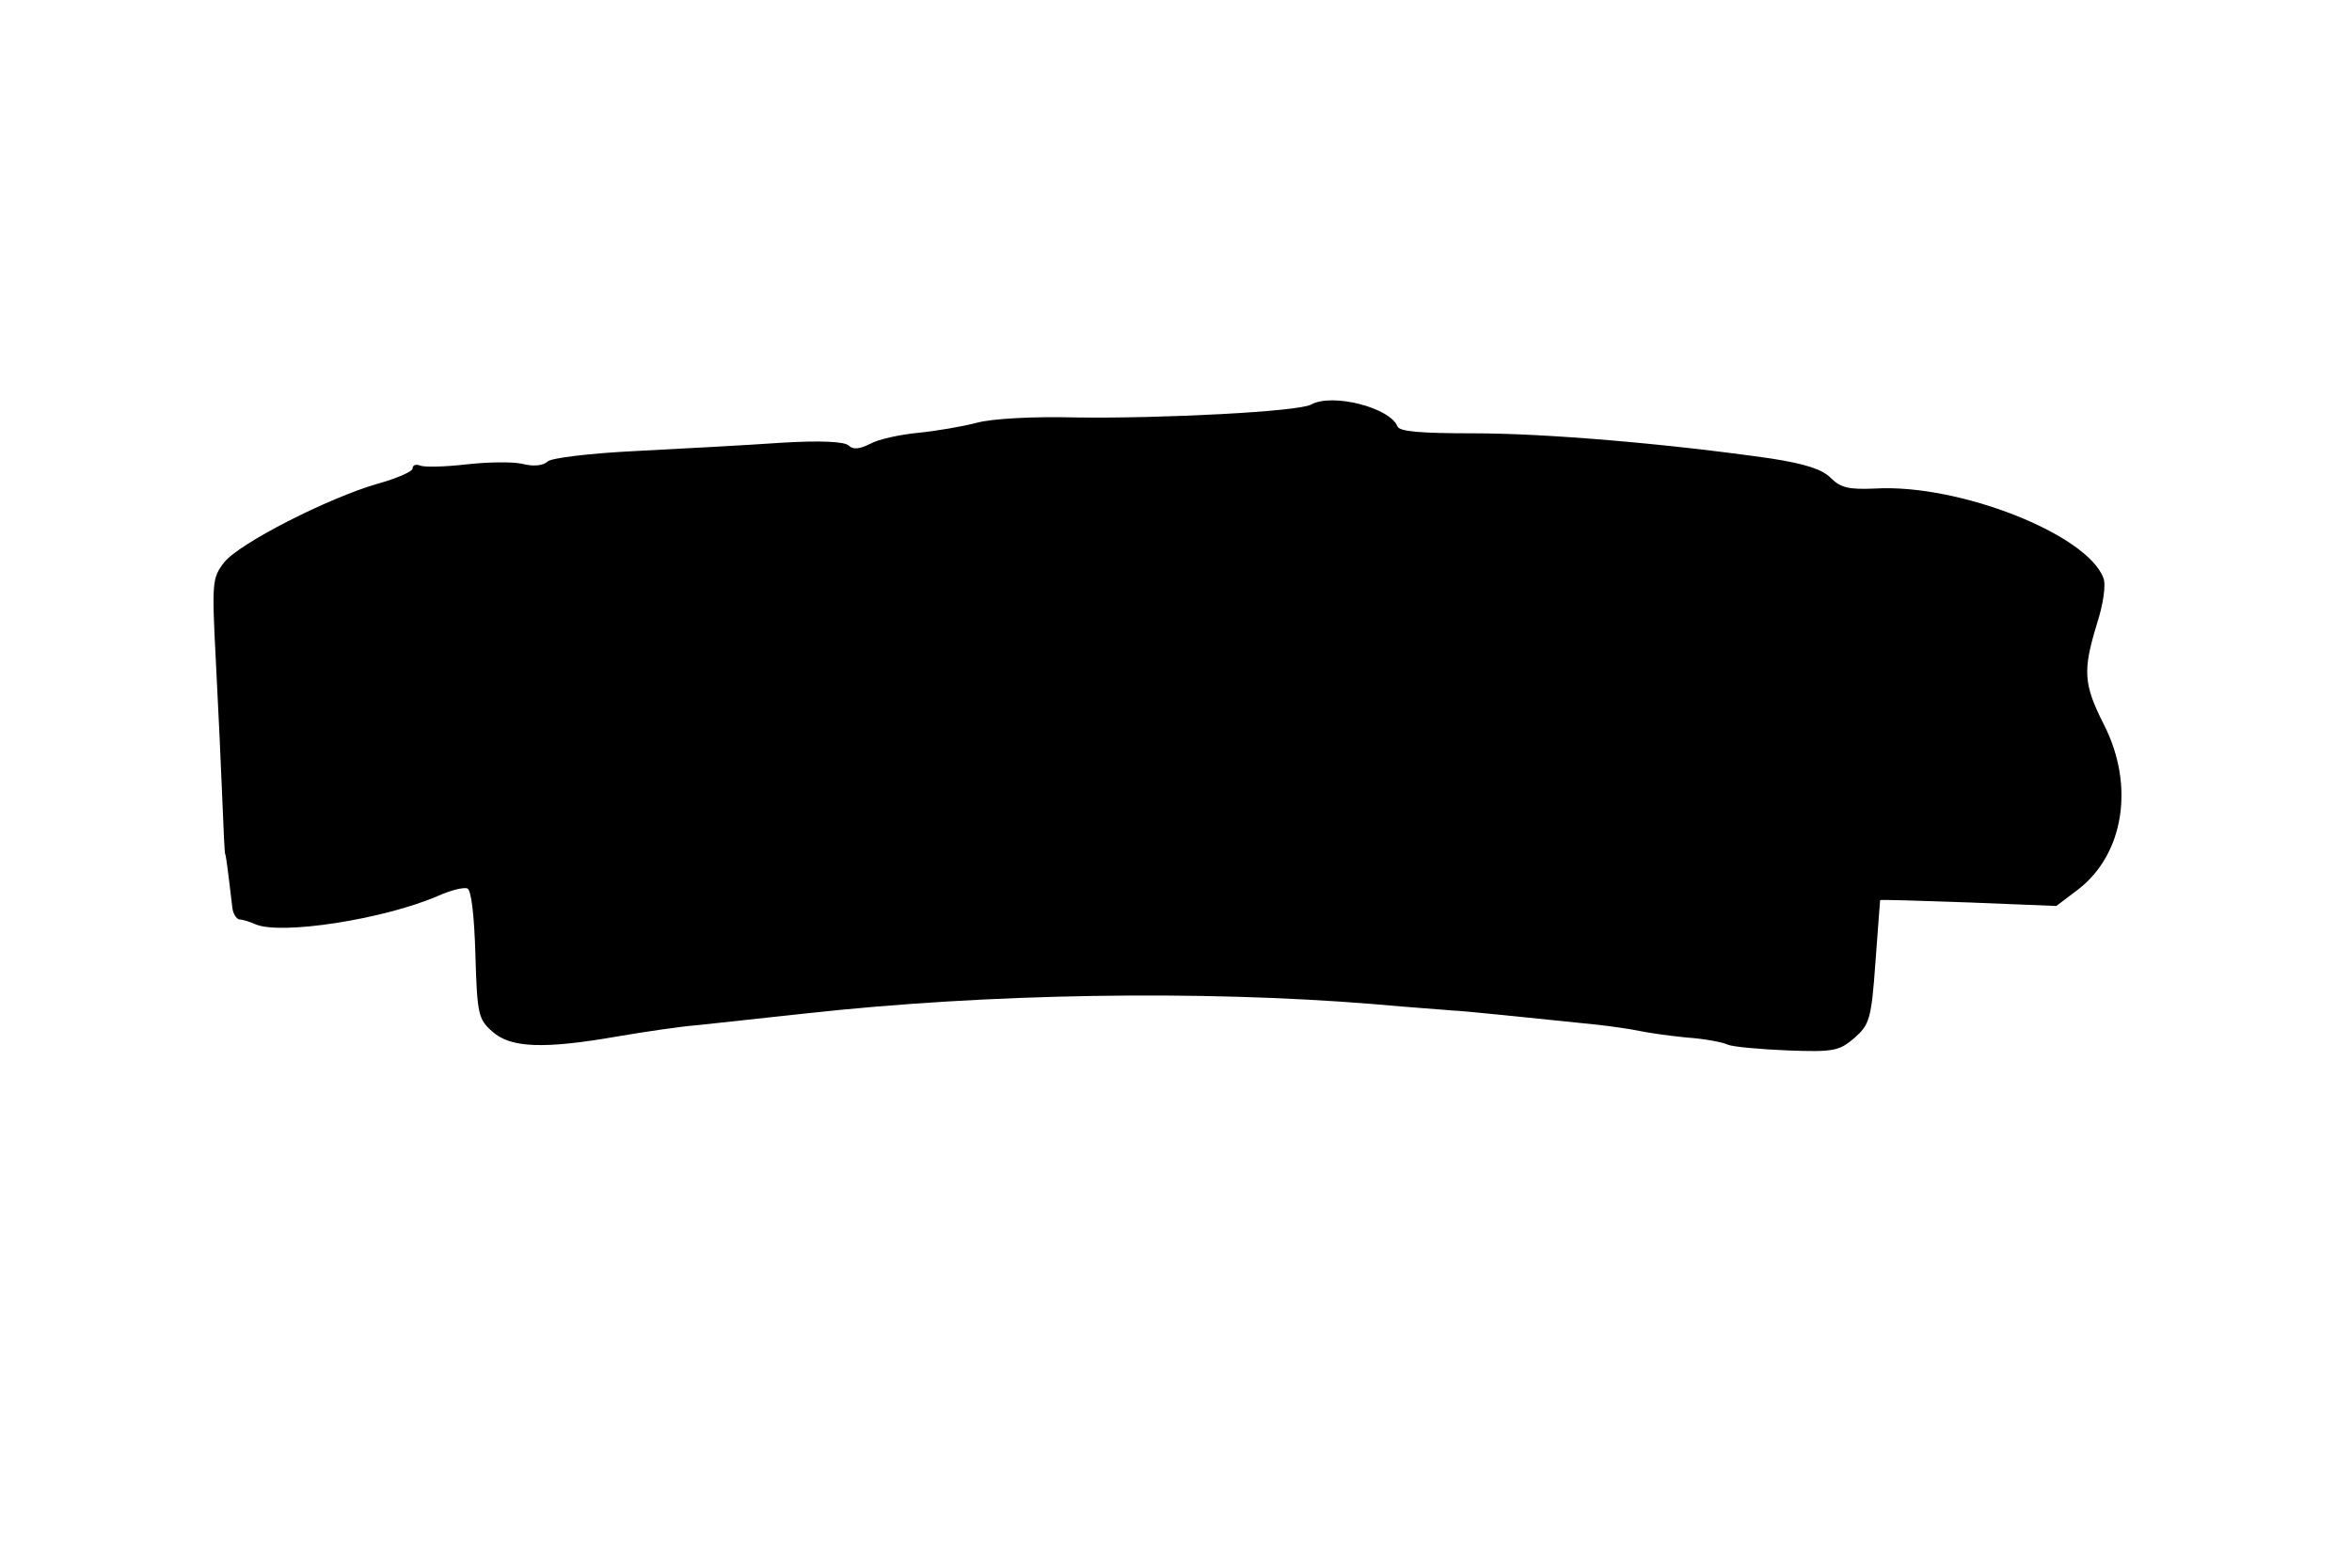 <?xml version="1.0" encoding="UTF-8" standalone="yes"?>
<svg version="1.0" xmlns="http://www.w3.org/2000/svg" width="400" height="266.667" viewBox="0 0 400 267" preserveAspectRatio="xMidYMid meet">
  <g transform="translate(0,267) scale(0.1,-0.1)" fill="#000000" stroke="none">
    <path d="M2230 1981 c-21 -12 -253 -24 -400 -22 -72 2 -144 -2 -169 -9 -23 -6
-68 -14 -99 -17 -31 -3 -69 -11 -83 -19 -18 -9 -29 -10 -36 -3 -7 7 -48 9
-114 5 -57 -4 -168 -10 -246 -14 -82 -4 -147 -12 -153 -18 -7 -7 -24 -9 -43
-4 -18 4 -61 3 -96 -1 -35 -4 -70 -5 -78 -2 -7 3 -13 1 -13 -5 0 -5 -27 -17
-60 -26 -83 -24 -235 -101 -261 -134 -20 -26 -21 -33 -14 -167 4 -77 9 -183
11 -235 2 -52 4 -95 5 -95 1 0 4 -22 12 -90 1 -11 7 -20 12 -21 6 0 18 -4 27
-8 43 -19 218 8 311 48 22 10 44 15 50 13 7 -2 12 -45 14 -113 3 -102 5 -110
29 -131 31 -28 88 -30 214 -8 47 8 108 17 135 19 28 3 111 12 185 20 308 34
669 40 965 16 66 -6 127 -10 135 -11 15 0 147 -14 245 -24 28 -3 61 -8 75 -11
14 -3 49 -8 79 -11 30 -2 62 -8 70 -12 9 -4 55 -8 102 -10 79 -3 88 -1 114 21
26 23 29 32 36 129 4 57 8 105 8 106 1 1 68 -1 151 -4 l149 -6 37 28 c78 60
97 177 44 281 -35 69 -36 92 -12 171 11 34 16 68 11 79 -28 74 -245 160 -388
152 -45 -2 -59 1 -76 18 -15 15 -44 24 -101 33 -181 26 -387 43 -506 43 -93 0
-128 3 -131 12 -13 32 -111 57 -147 37z"/>
  </g>
</svg>